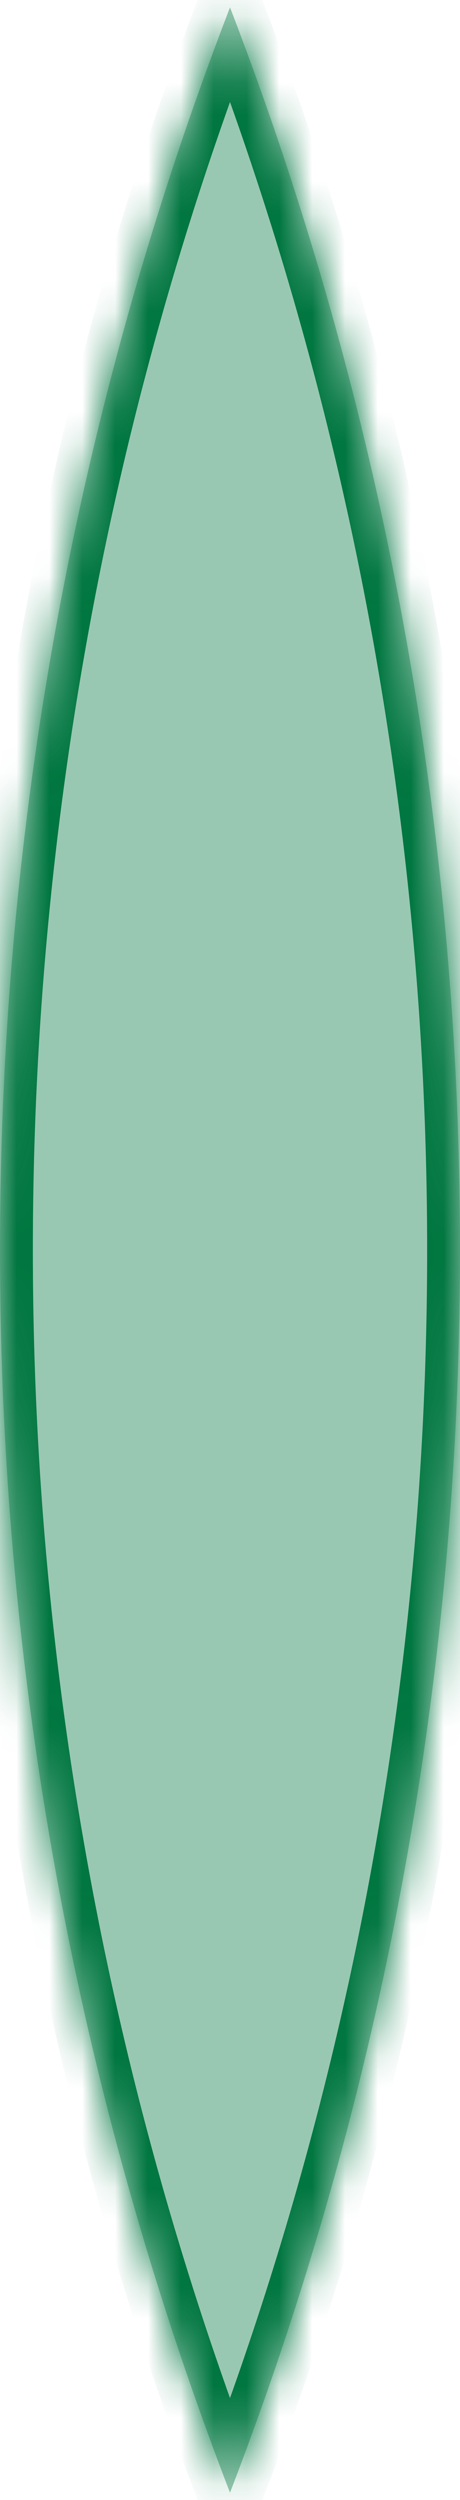 <?xml version="1.0" encoding="UTF-8"?> <svg xmlns="http://www.w3.org/2000/svg" width="14" height="76" viewBox="0 0 14 76" fill="none"> <g filter="url(#filter0_b_453_26)"> <mask id="path-1-inside-1_453_26" fill="white"> <path fill-rule="evenodd" clip-rule="evenodd" d="M7 75.775C11.521 64.053 14 51.316 14 38C14 24.684 11.521 11.947 7 0.225C2.479 11.947 0 24.684 0 38C0 51.316 2.479 64.053 7 75.775Z"></path> </mask> <path fill-rule="evenodd" clip-rule="evenodd" d="M7 75.775C11.521 64.053 14 51.316 14 38C14 24.684 11.521 11.947 7 0.225C2.479 11.947 0 24.684 0 38C0 51.316 2.479 64.053 7 75.775Z" fill="#007640" fill-opacity="0.4"></path> <path d="M7 75.775L6.067 76.135L7 78.554L7.933 76.135L7 75.775ZM7 0.225L7.933 -0.135L7 -2.554L6.067 -0.135L7 0.225ZM13 38C13 51.191 10.545 63.806 6.067 75.415L7.933 76.135C12.498 64.3 15 51.441 15 38H13ZM6.067 0.585C10.545 12.194 13 24.809 13 38H15C15 24.559 12.498 11.7 7.933 -0.135L6.067 0.585ZM1 38C1 24.809 3.455 12.194 7.933 0.585L6.067 -0.135C1.502 11.7 -1 24.559 -1 38H1ZM7.933 75.415C3.455 63.806 1 51.191 1 38H-1C-1 51.441 1.502 64.3 6.067 76.135L7.933 75.415Z" fill="#007640" mask="url(#path-1-inside-1_453_26)"></path> </g> <defs> <filter id="filter0_b_453_26" x="-12" y="-11.775" width="38" height="99.551" filterUnits="userSpaceOnUse" color-interpolation-filters="sRGB"> <feFlood flood-opacity="0" result="BackgroundImageFix"></feFlood> <feGaussianBlur in="BackgroundImageFix" stdDeviation="6"></feGaussianBlur> <feComposite in2="SourceAlpha" operator="in" result="effect1_backgroundBlur_453_26"></feComposite> <feBlend mode="normal" in="SourceGraphic" in2="effect1_backgroundBlur_453_26" result="shape"></feBlend> </filter> </defs> </svg> 